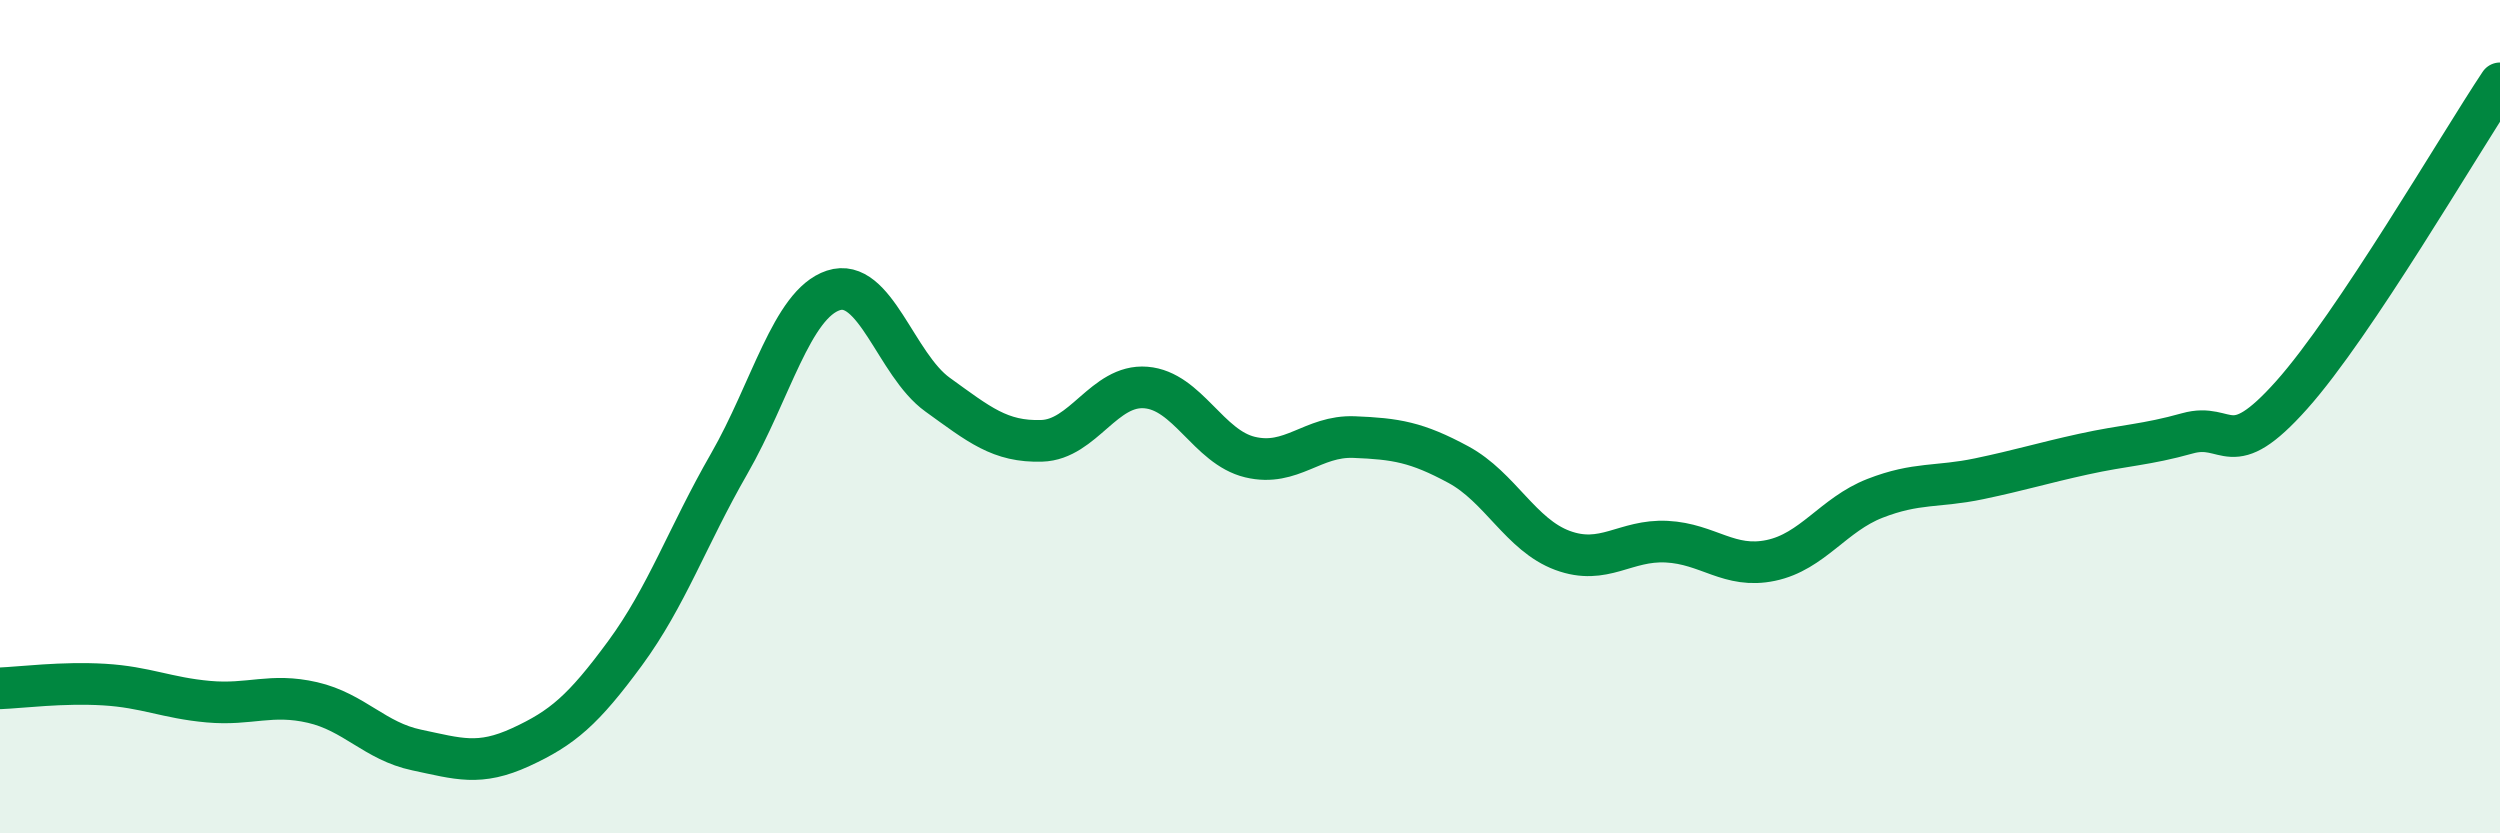 
    <svg width="60" height="20" viewBox="0 0 60 20" xmlns="http://www.w3.org/2000/svg">
      <path
        d="M 0,16.52 C 0.5,16.5 1.5,16.37 2.5,16.43 C 3.5,16.49 4,16.75 5,16.84 C 6,16.93 6.5,16.63 7.5,16.86 C 8.5,17.09 9,17.79 10,18 C 11,18.21 11.5,18.39 12.5,17.93 C 13.5,17.47 14,17.04 15,15.68 C 16,14.32 16.5,12.87 17.5,11.13 C 18.5,9.39 19,7.3 20,6.97 C 21,6.64 21.5,8.75 22.5,9.47 C 23.5,10.19 24,10.61 25,10.58 C 26,10.55 26.5,9.22 27.5,9.3 C 28.5,9.38 29,10.73 30,10.97 C 31,11.21 31.5,10.45 32.5,10.49 C 33.5,10.53 34,10.61 35,11.15 C 36,11.69 36.5,12.84 37.5,13.21 C 38.5,13.58 39,12.95 40,13 C 41,13.05 41.5,13.66 42.5,13.45 C 43.5,13.24 44,12.35 45,11.96 C 46,11.57 46.5,11.7 47.5,11.49 C 48.5,11.28 49,11.12 50,10.9 C 51,10.68 51.5,10.68 52.5,10.4 C 53.5,10.12 53.5,11.16 55,9.48 C 56.5,7.8 59,3.5 60,2L60 20L0 20Z"
        fill="#008740"
        opacity="0.1"
        stroke-linecap="round"
        stroke-linejoin="round"
      />
      <path
        d="M 0,16.52 C 0.5,16.5 1.5,16.37 2.5,16.43 C 3.5,16.49 4,16.75 5,16.84 C 6,16.93 6.5,16.63 7.5,16.86 C 8.5,17.09 9,17.79 10,18 C 11,18.21 11.5,18.39 12.5,17.93 C 13.5,17.47 14,17.04 15,15.68 C 16,14.32 16.5,12.87 17.5,11.13 C 18.5,9.39 19,7.3 20,6.97 C 21,6.64 21.5,8.75 22.5,9.47 C 23.5,10.19 24,10.61 25,10.58 C 26,10.55 26.5,9.22 27.5,9.3 C 28.5,9.38 29,10.73 30,10.97 C 31,11.21 31.5,10.45 32.5,10.49 C 33.5,10.53 34,10.61 35,11.15 C 36,11.69 36.5,12.84 37.5,13.21 C 38.5,13.58 39,12.95 40,13 C 41,13.05 41.5,13.66 42.5,13.45 C 43.5,13.24 44,12.35 45,11.96 C 46,11.57 46.5,11.7 47.5,11.49 C 48.5,11.28 49,11.12 50,10.9 C 51,10.68 51.5,10.68 52.5,10.4 C 53.5,10.12 53.5,11.16 55,9.48 C 56.5,7.8 59,3.5 60,2"
        stroke="#008740"
        stroke-width="1"
        fill="none"
        stroke-linecap="round"
        stroke-linejoin="round"
      />
    </svg>
  